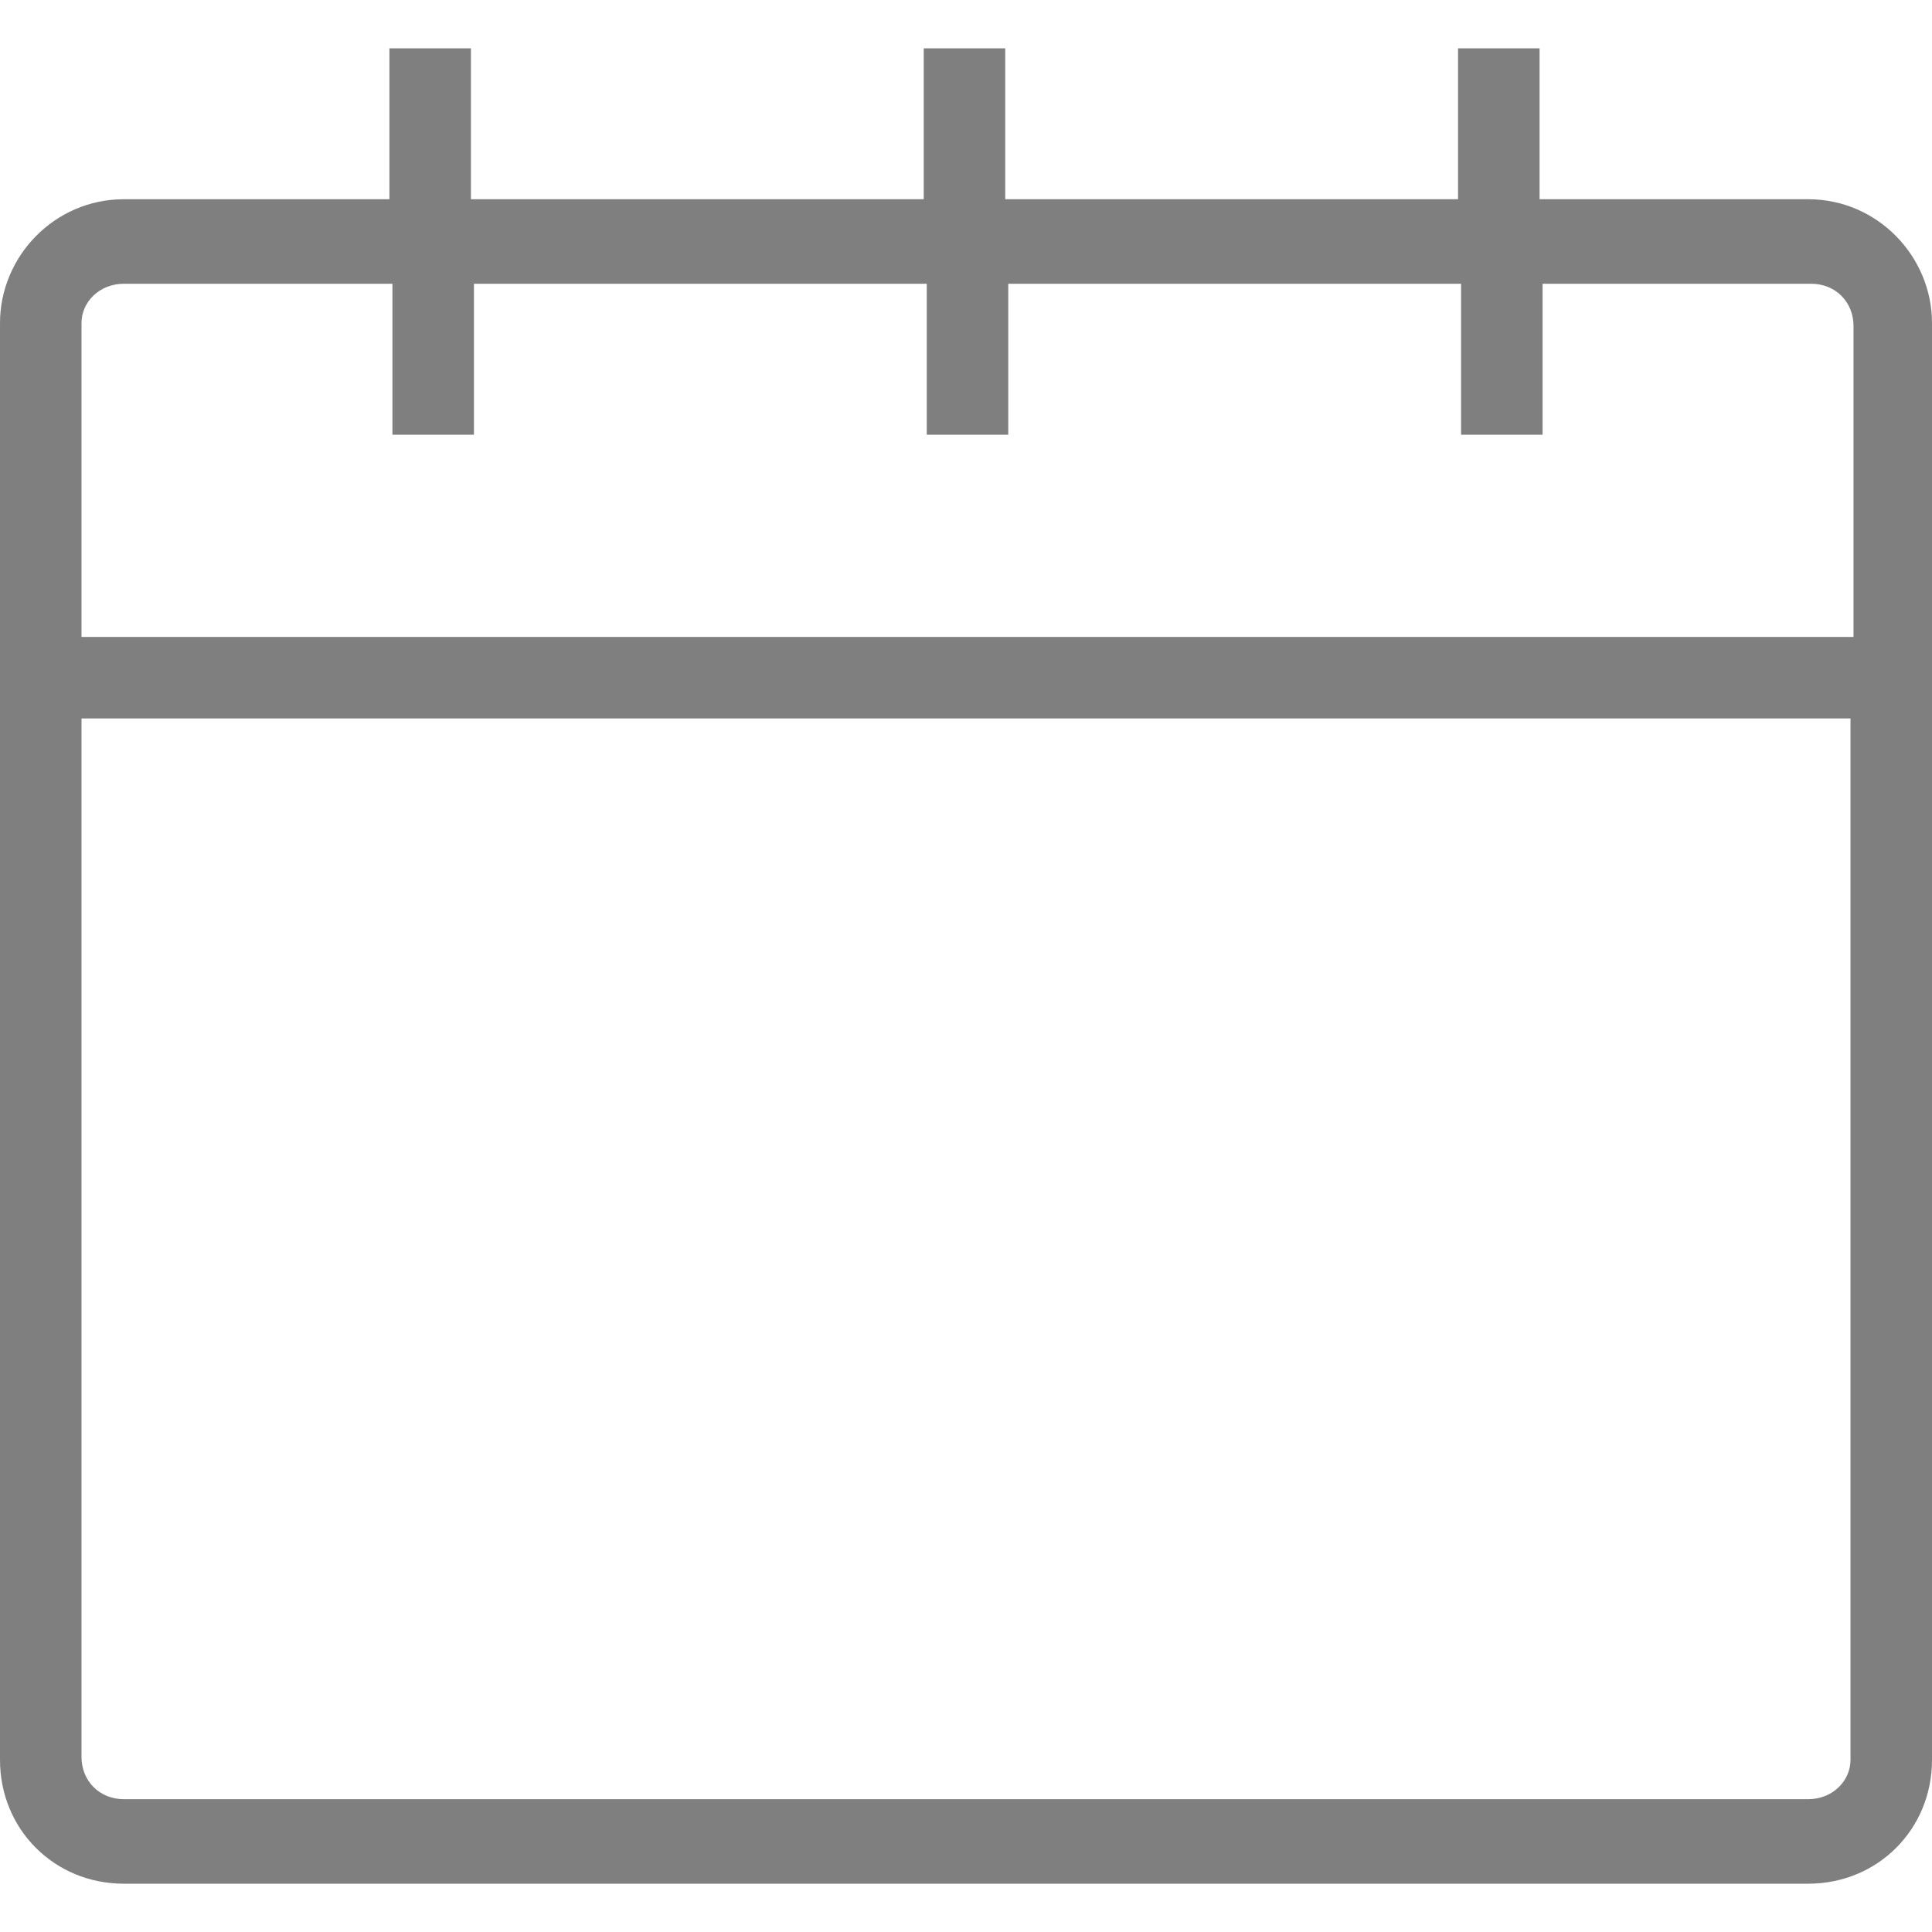 <?xml version="1.0" encoding="utf-8"?>
<!-- Generator: Adobe Illustrator 27.2.0, SVG Export Plug-In . SVG Version: 6.00 Build 0)  -->
<svg version="1.1" id="Layer_1" xmlns="http://www.w3.org/2000/svg" xmlns:xlink="http://www.w3.org/1999/xlink" x="0px" y="0px"
	 viewBox="0 0 64 64" style="enable-background:new 0 0 64 64;" xml:space="preserve">
<style type="text/css">
	.st0{fill:#7F7F7F;}
</style>
<g id="_x35_">
	<path class="st0" d="M59.9,6.6h-8.9v-5h-2.7v5h-15v-5h-2.7v5h-15v-5h-2.7v5H4.1C1.8,6.6,0,8.5,0,10.7v47.6c0,2.3,1.8,4.1,4.1,4.1
		h55.8c2.3,0,4.1-1.8,4.1-4.1V10.7C64,8.5,62.2,6.6,59.9,6.6z M4.1,9.4h8.9v5h2.7v-5h15v5h2.7v-5h15v5h2.7v-5h8.9
		c0.8,0,1.4,0.6,1.4,1.4v10.3H2.7V10.7C2.7,10,3.3,9.4,4.1,9.4z M59.9,59.6H4.1c-0.8,0-1.4-0.6-1.4-1.4V23.8h58.6v34.5
		C61.3,59,60.7,59.6,59.9,59.6z"/>
</g>
<g id="Layer_1_00000093877030961176135070000011826628673623230086_">
</g>
</svg>